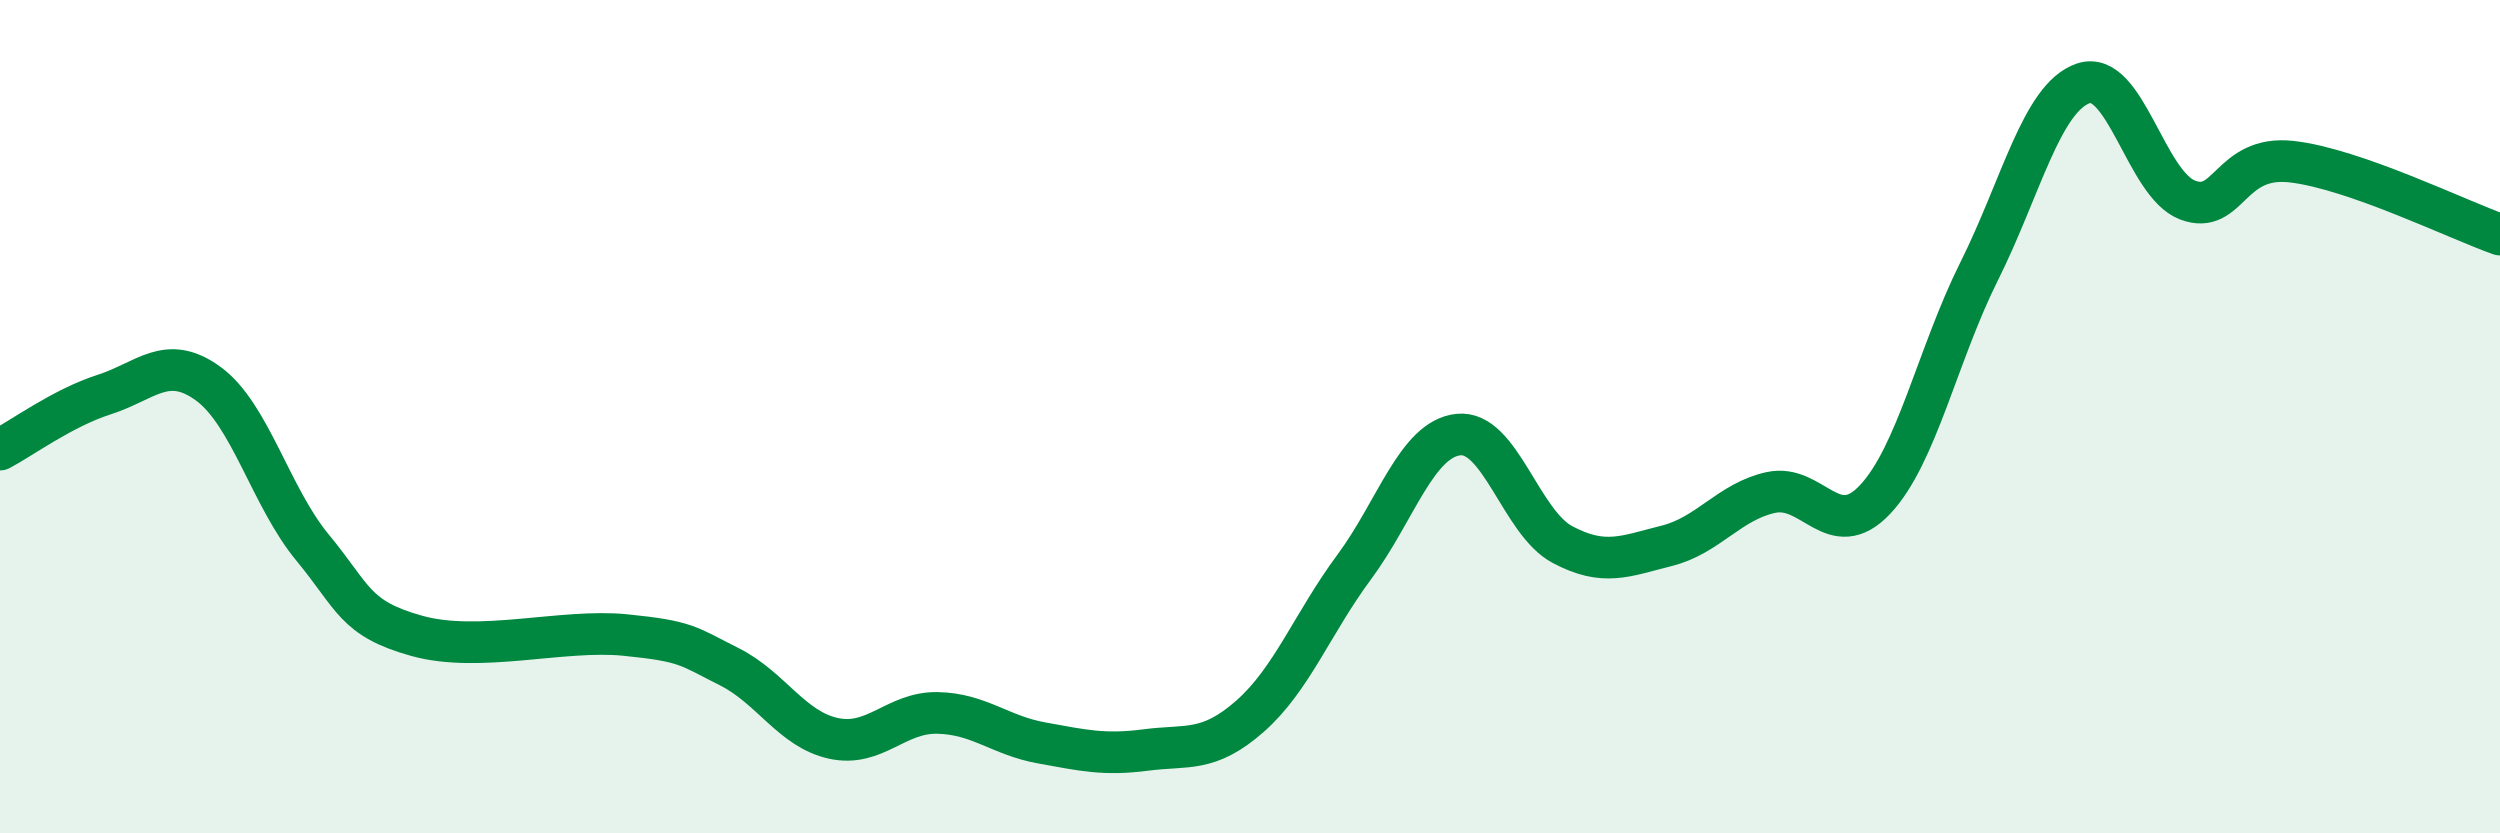 
    <svg width="60" height="20" viewBox="0 0 60 20" xmlns="http://www.w3.org/2000/svg">
      <path
        d="M 0,10.79 C 0.5,10.53 1.5,9.79 2.5,9.47 C 3.5,9.15 4,8.48 5,9.21 C 6,9.94 6.5,11.93 7.5,13.14 C 8.5,14.35 8.5,14.84 10,15.26 C 11.5,15.68 13.5,15.09 15,15.24 C 16.5,15.39 16.5,15.5 17.5,16 C 18.5,16.5 19,17.5 20,17.72 C 21,17.94 21.5,17.09 22.5,17.11 C 23.5,17.13 24,17.65 25,17.83 C 26,18.01 26.5,18.13 27.5,18 C 28.5,17.87 29,18.07 30,17.19 C 31,16.31 31.5,14.96 32.5,13.61 C 33.5,12.26 34,10.54 35,10.43 C 36,10.32 36.5,12.54 37.5,13.07 C 38.5,13.6 39,13.35 40,13.1 C 41,12.85 41.5,12.04 42.5,11.82 C 43.5,11.6 44,13.05 45,11.99 C 46,10.93 46.5,8.51 47.5,6.51 C 48.5,4.51 49,2.34 50,2 C 51,1.66 51.5,4.42 52.5,4.8 C 53.5,5.18 53.5,3.71 55,3.88 C 56.5,4.05 59,5.28 60,5.63L60 20L0 20Z"
        fill="#008740"
        opacity="0.1"
        stroke-linecap="round"
        stroke-linejoin="round"
      />
      <path
        d="M 0,10.79 C 0.5,10.53 1.5,9.79 2.5,9.47 C 3.5,9.15 4,8.48 5,9.21 C 6,9.94 6.5,11.93 7.5,13.14 C 8.5,14.35 8.5,14.84 10,15.26 C 11.5,15.68 13.5,15.09 15,15.24 C 16.5,15.39 16.5,15.5 17.5,16 C 18.5,16.5 19,17.5 20,17.72 C 21,17.94 21.5,17.09 22.5,17.11 C 23.5,17.13 24,17.65 25,17.83 C 26,18.01 26.5,18.13 27.5,18 C 28.5,17.87 29,18.07 30,17.19 C 31,16.31 31.5,14.96 32.5,13.61 C 33.5,12.26 34,10.54 35,10.43 C 36,10.32 36.5,12.54 37.5,13.07 C 38.5,13.6 39,13.35 40,13.1 C 41,12.85 41.5,12.04 42.5,11.82 C 43.5,11.6 44,13.05 45,11.99 C 46,10.93 46.5,8.51 47.5,6.51 C 48.5,4.51 49,2.34 50,2 C 51,1.66 51.5,4.42 52.5,4.8 C 53.5,5.18 53.5,3.71 55,3.88 C 56.5,4.05 59,5.28 60,5.63"
        stroke="#008740"
        stroke-width="1"
        fill="none"
        stroke-linecap="round"
        stroke-linejoin="round"
      />
    </svg>
  